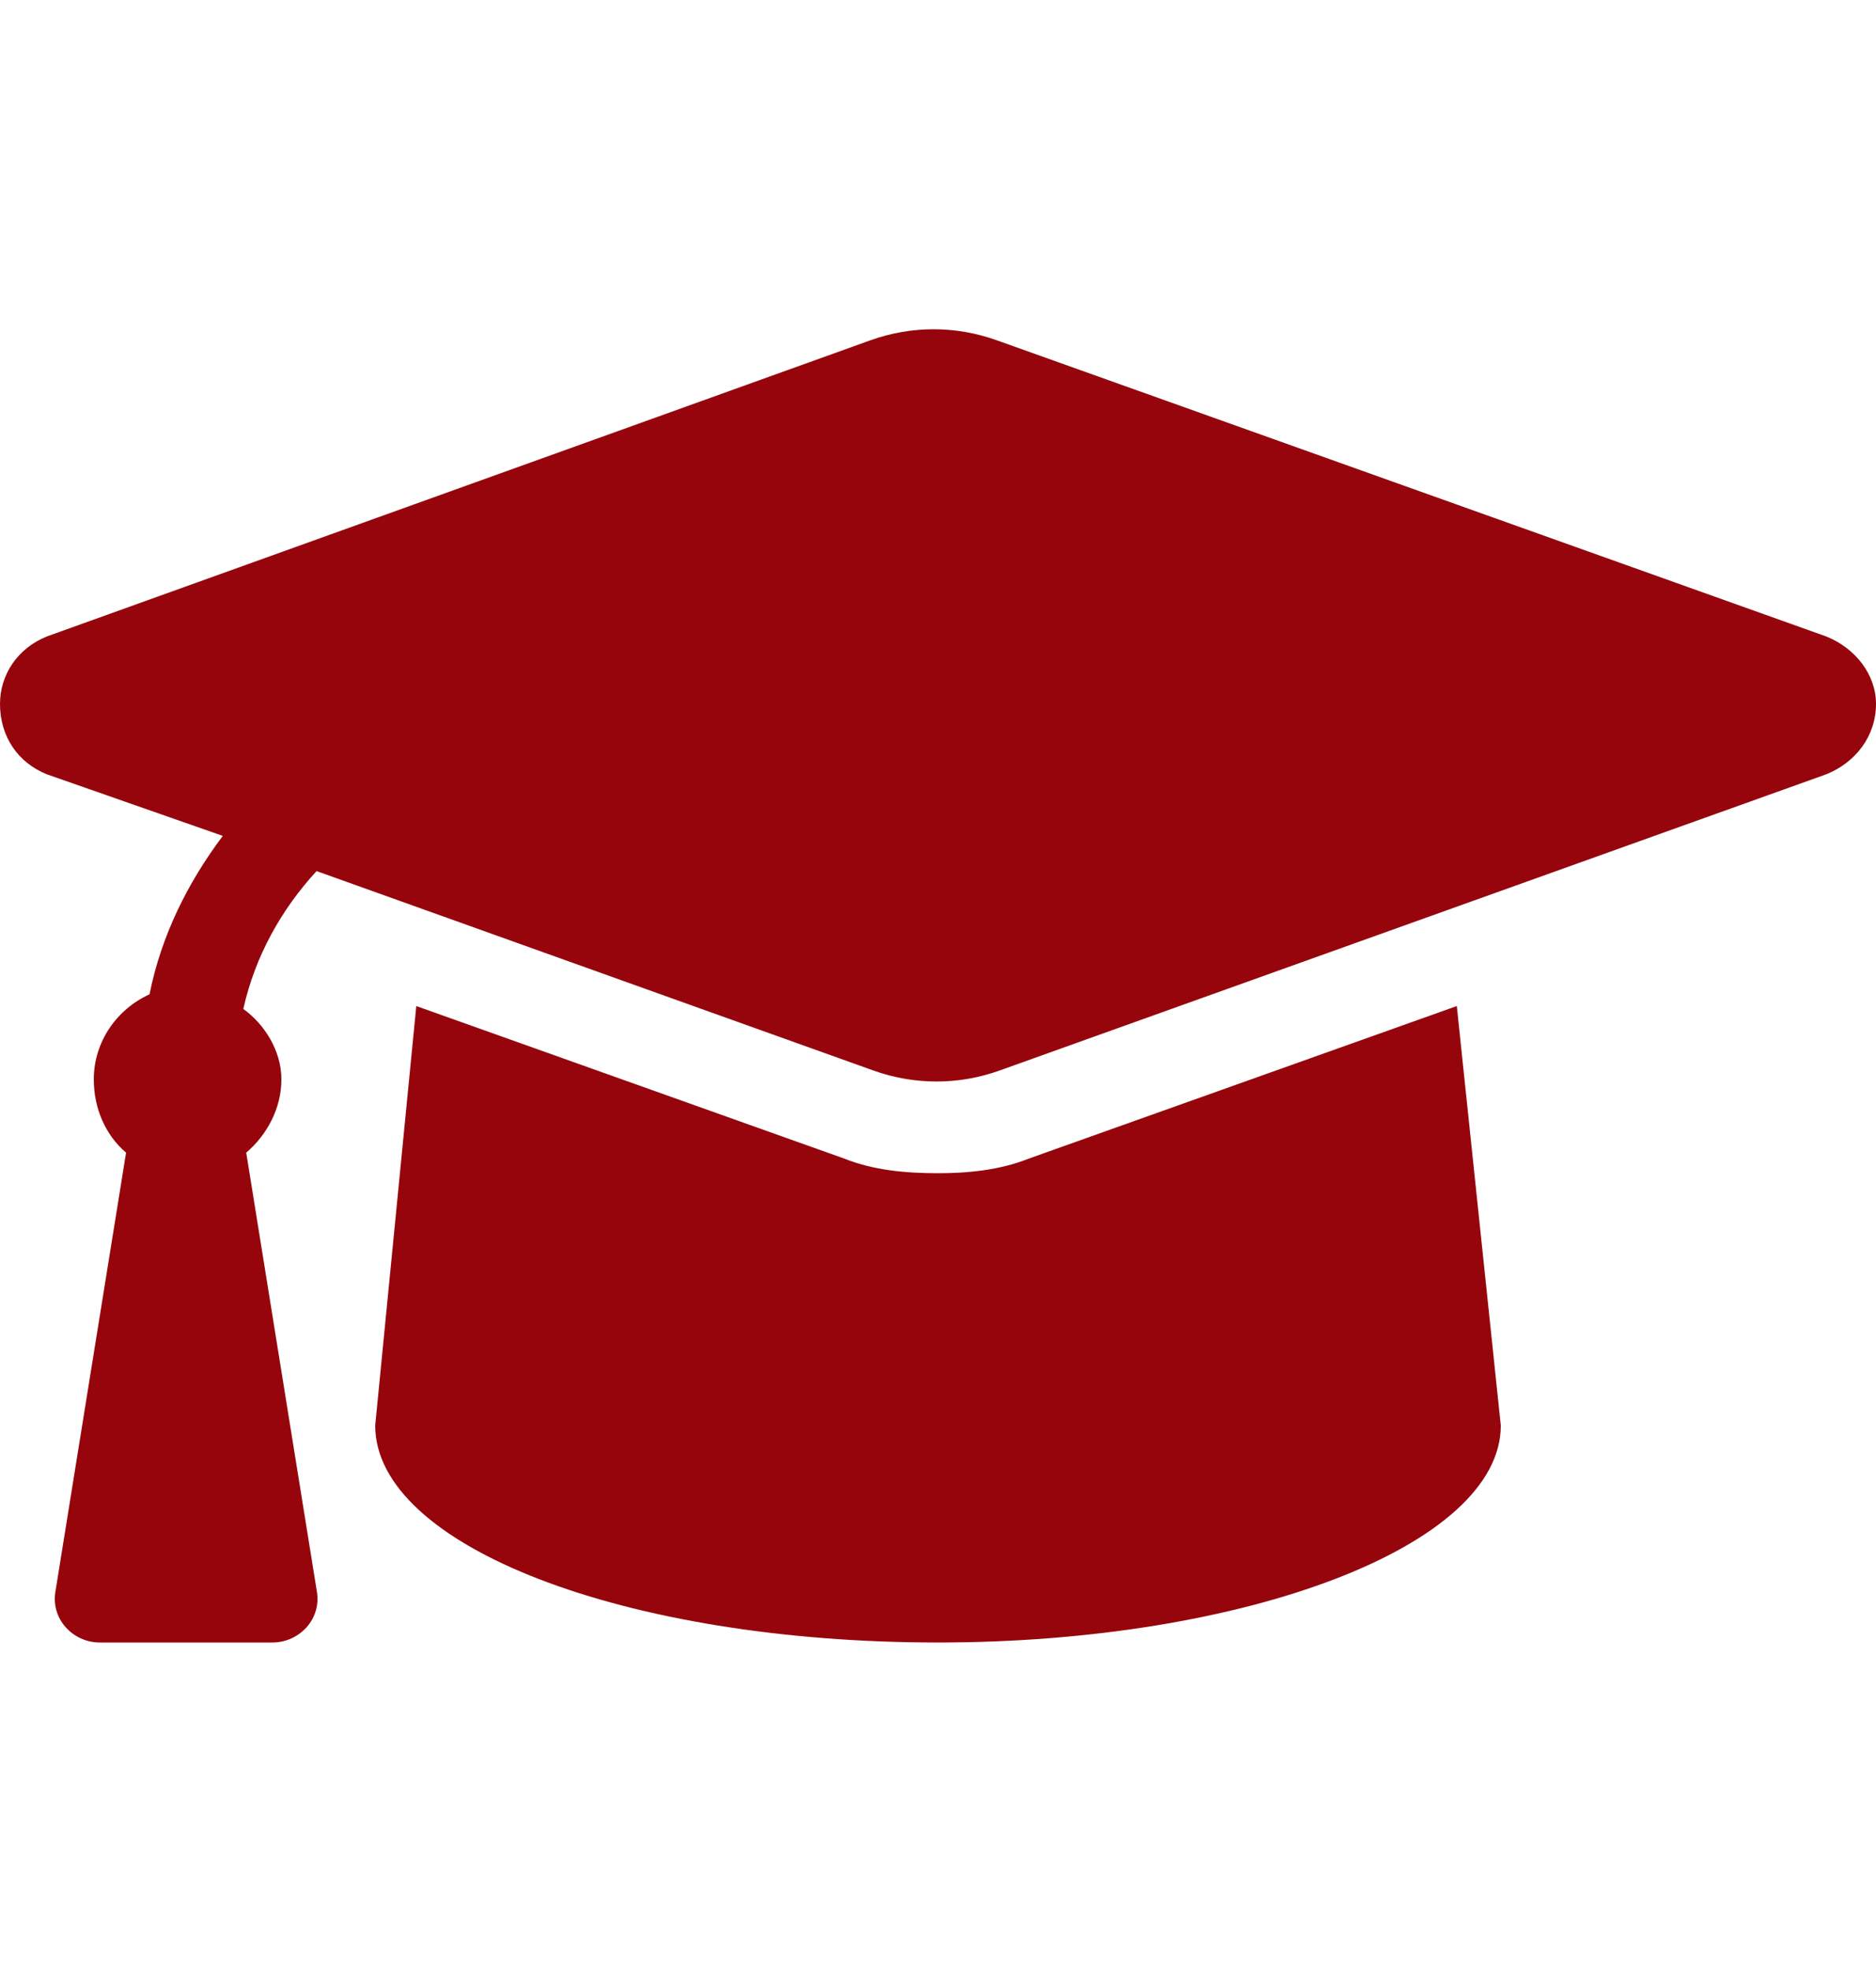 <?xml version="1.0" encoding="UTF-8"?>
<svg xmlns="http://www.w3.org/2000/svg" width="20" height="21" viewBox="0 0 20 21" fill="none">
  <path d="M19.469 6.781L10.625 3.625C10.188 3.469 9.719 3.469 9.281 3.625L0.5 6.781C0.188 6.906 0 7.188 0 7.5C0 7.844 0.188 8.125 0.5 8.25L2.375 8.906C2 9.406 1.719 9.969 1.594 10.594C1.25 10.75 1 11.094 1 11.5C1 11.812 1.125 12.094 1.344 12.281L0.594 16.938C0.531 17.25 0.781 17.5 1.062 17.5H2.906C3.188 17.5 3.438 17.25 3.375 16.938L2.625 12.281C2.844 12.094 3 11.812 3 11.5C3 11.188 2.812 10.906 2.594 10.75C2.719 10.188 3 9.688 3.375 9.281L9.312 11.406C9.75 11.562 10.219 11.562 10.656 11.406L19.469 8.25C19.781 8.125 20 7.844 20 7.5C20 7.188 19.781 6.906 19.469 6.781ZM10.969 12.344C10.656 12.469 10.312 12.5 10 12.5C9.656 12.5 9.312 12.469 9 12.344L4.438 10.719L4 15.188C4 16.469 6.656 17.5 10 17.5C13.281 17.5 16 16.469 16 15.188L15.531 10.719L10.969 12.344Z" fill="#96050C"></path>
</svg>
